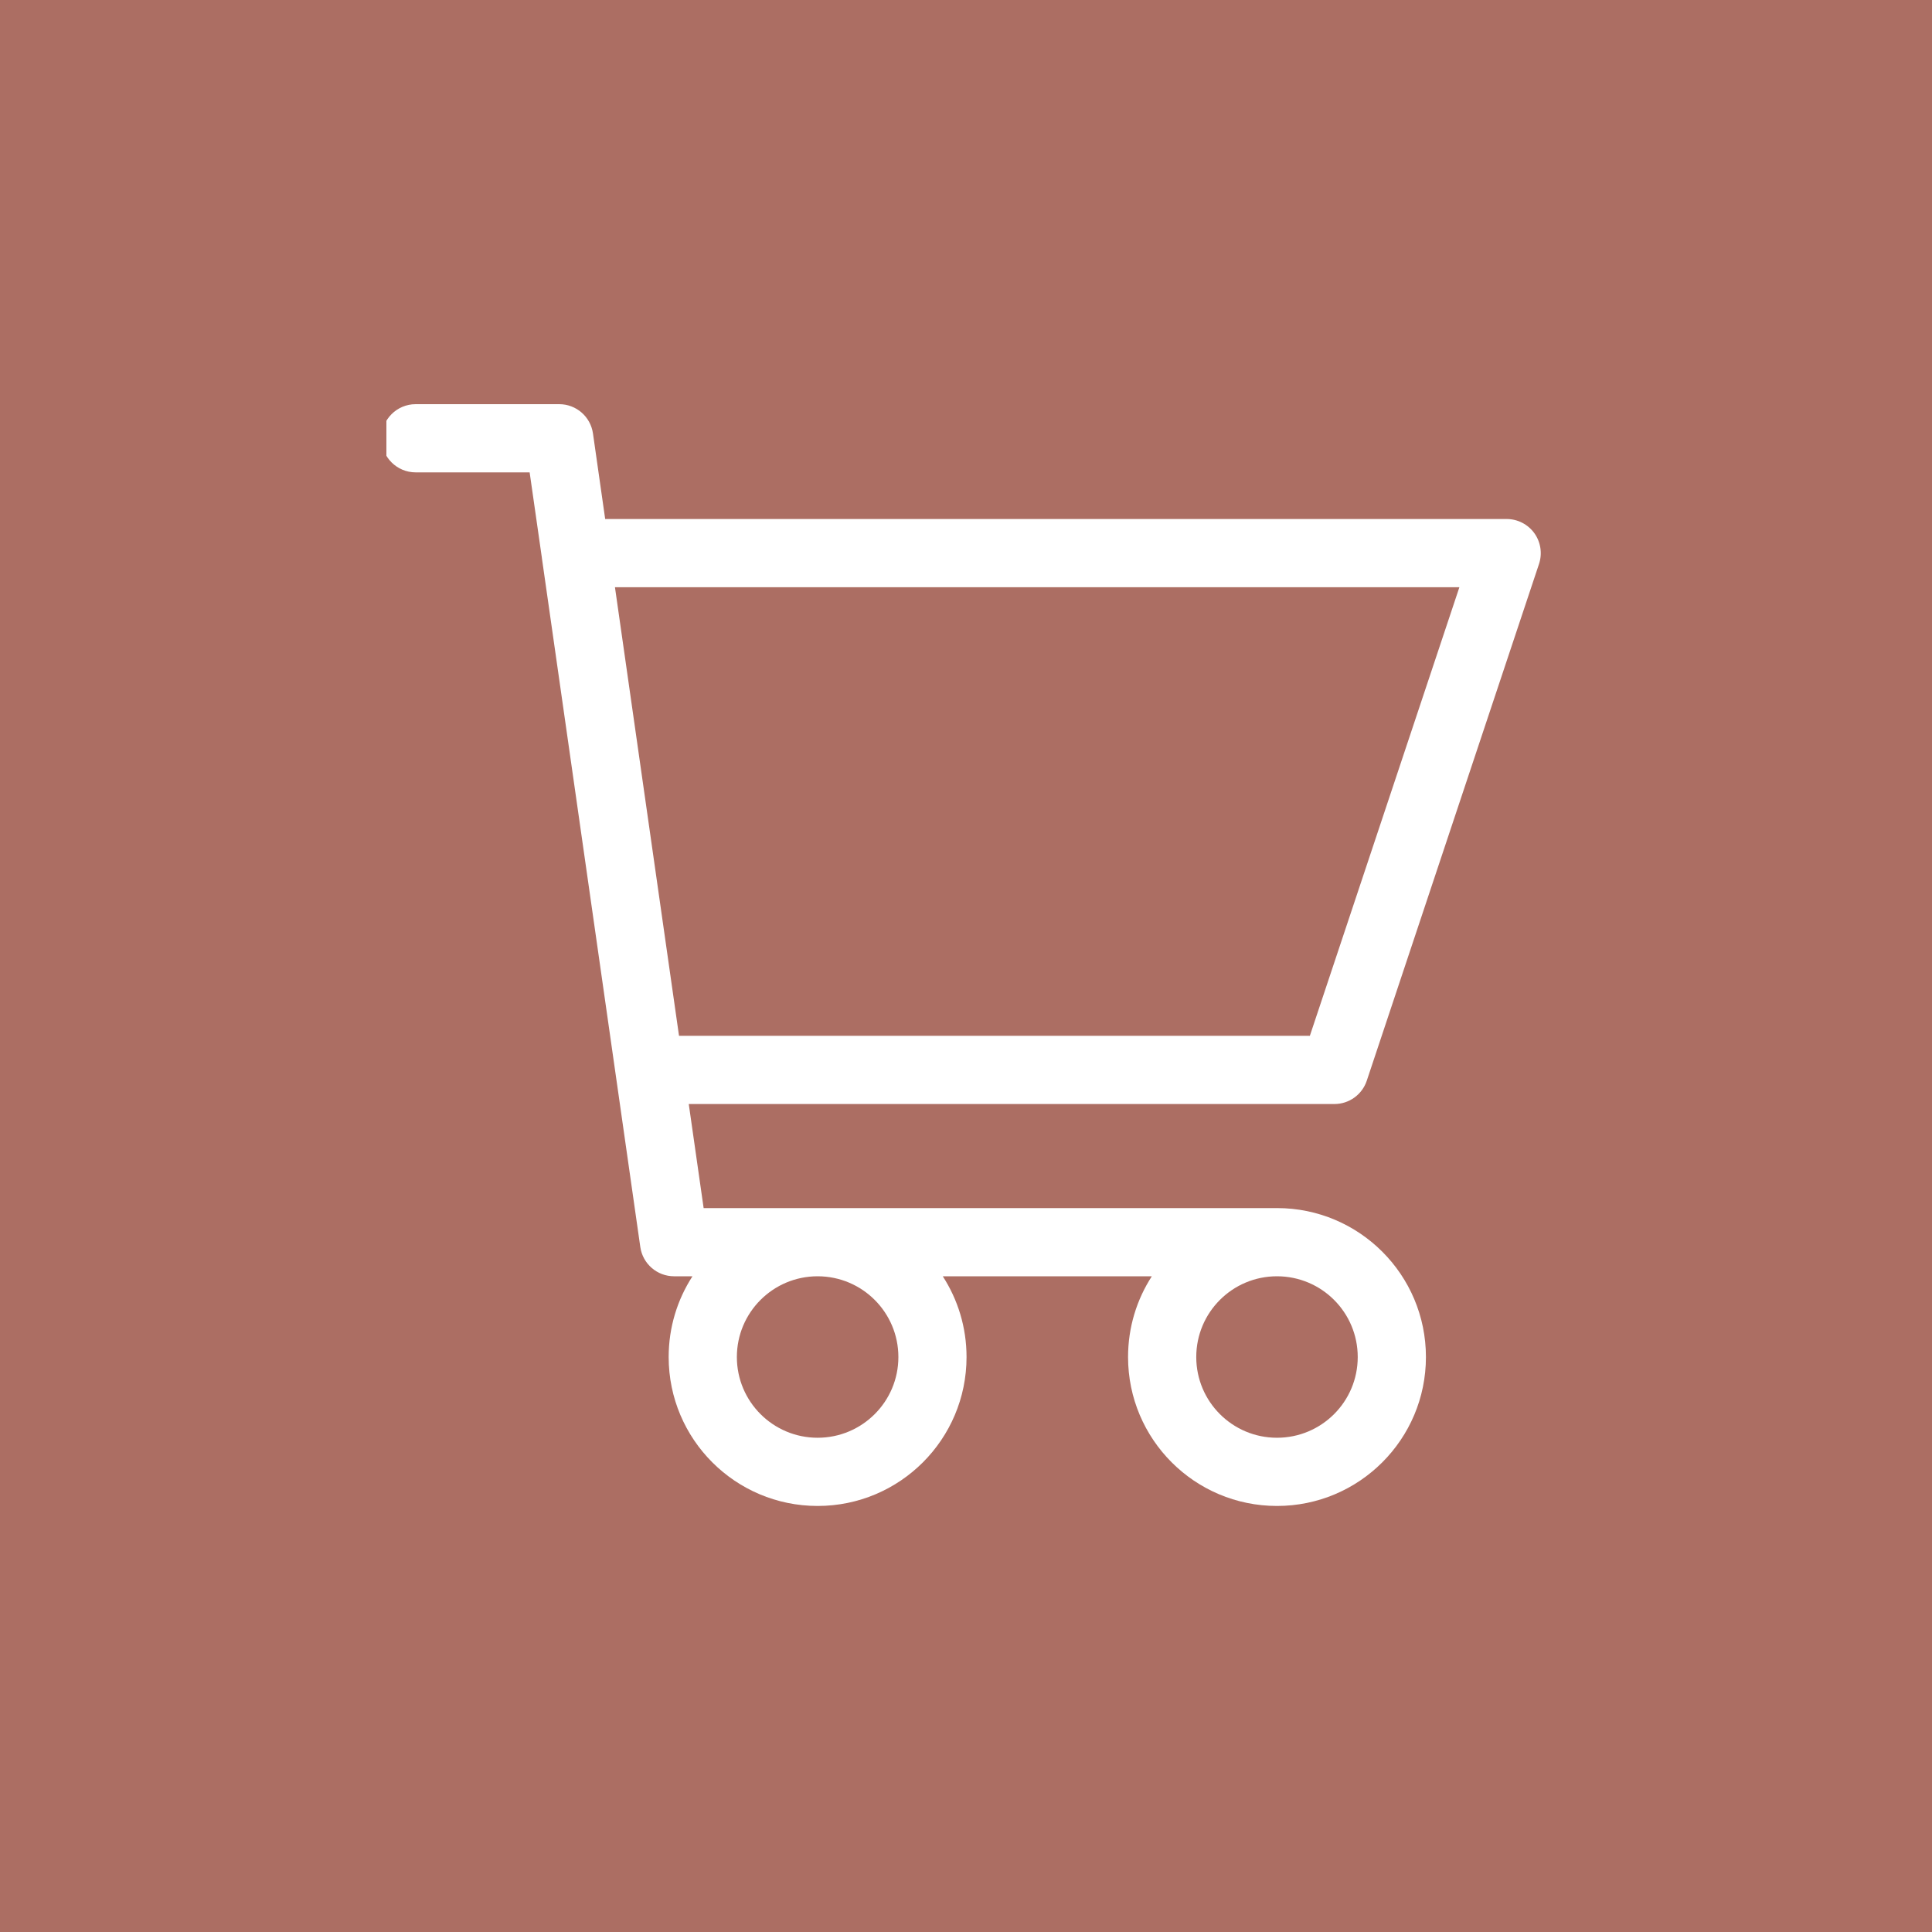 <svg width="50" height="50" viewBox="0 0 50 50" fill="none" xmlns="http://www.w3.org/2000/svg">
<rect width="50" height="50" fill="#AC6E63"/>
<g clip-path="url(#clip0_5956_3084)">
<path fill-rule="evenodd" clip-rule="evenodd" d="M10.758 10.46C10.27 10.46 9.875 10.855 9.875 11.343C9.875 11.83 10.27 12.225 10.758 12.225H13.707L14.023 14.431C14.023 14.438 14.024 14.444 14.025 14.45L15.933 27.805C15.934 27.812 15.935 27.819 15.936 27.826L16.571 32.272C16.633 32.707 17.006 33.03 17.445 33.03H17.921C17.531 33.632 17.305 34.349 17.305 35.12C17.305 37.248 19.031 38.974 21.16 38.974C23.289 38.974 25.014 37.248 25.014 35.12C25.014 34.349 24.788 33.632 24.399 33.03H29.809C29.42 33.632 29.194 34.349 29.194 35.12C29.194 37.248 30.919 38.974 33.048 38.974C35.177 38.974 36.903 37.248 36.903 35.12C36.903 32.992 35.179 31.267 33.052 31.265L33.048 31.265H18.21L17.825 28.572H34.535C34.914 28.572 35.252 28.329 35.372 27.968L39.83 14.594C39.919 14.325 39.874 14.029 39.709 13.799C39.543 13.569 39.276 13.432 38.993 13.432H15.662L15.346 11.218C15.284 10.783 14.912 10.46 14.473 10.46H10.758ZM15.915 15.197L17.573 26.807H33.899L37.769 15.197H15.915ZM21.16 33.03C20.006 33.03 19.07 33.965 19.07 35.12C19.07 36.274 20.006 37.209 21.16 37.209C22.314 37.209 23.25 36.274 23.25 35.12C23.25 33.965 22.314 33.03 21.16 33.03ZM30.959 35.12C30.959 33.965 31.894 33.03 33.048 33.03C34.203 33.03 35.138 33.965 35.138 35.12C35.138 36.274 34.203 37.209 33.048 37.209C31.894 37.209 30.959 36.274 30.959 35.12Z" fill="white"/>
</g>
<defs>
<clipPath id="clip0_5956_3084">
<rect width="30" height="30" fill="white" transform="translate(10 10)"/>
</clipPath>
</defs>
</svg>
